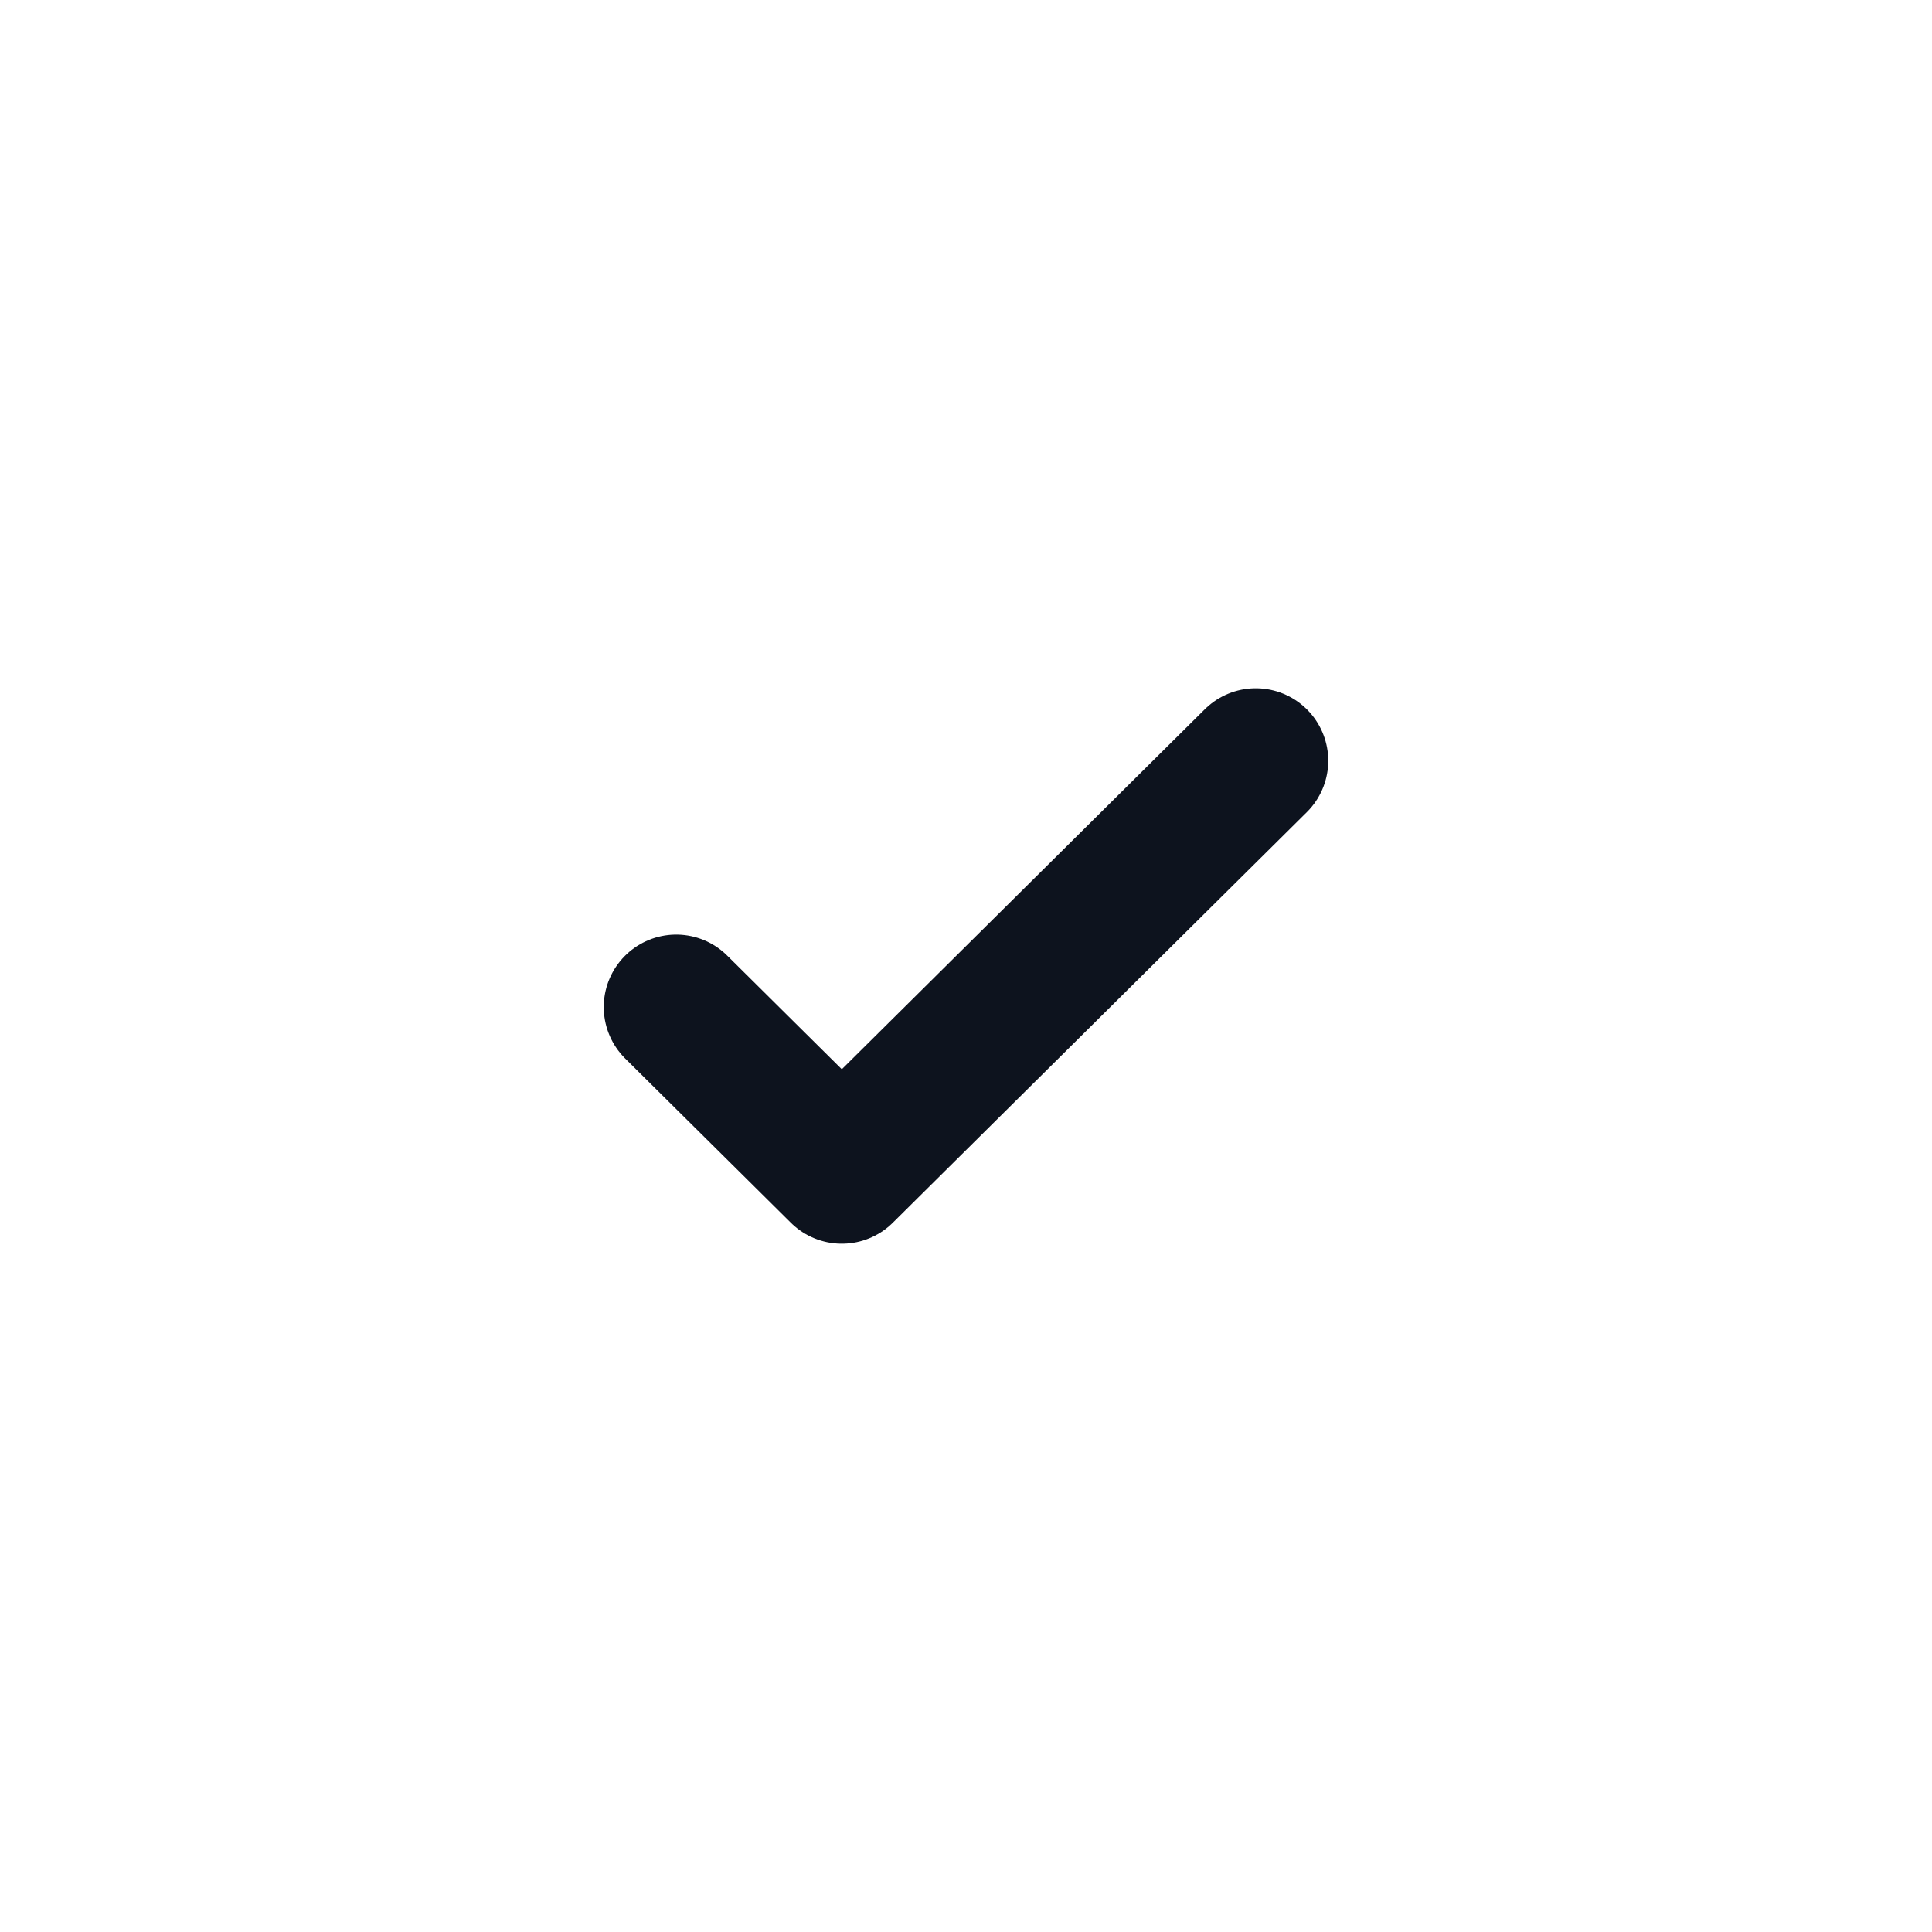 <svg width="40" height="40" viewBox="0 0 40 40" fill="none" xmlns="http://www.w3.org/2000/svg">
<path d="M14 20.85L17.429 24.25L26 15.75" stroke="#0D131E" stroke-width="3" stroke-linecap="round" stroke-linejoin="round"/>
</svg>
